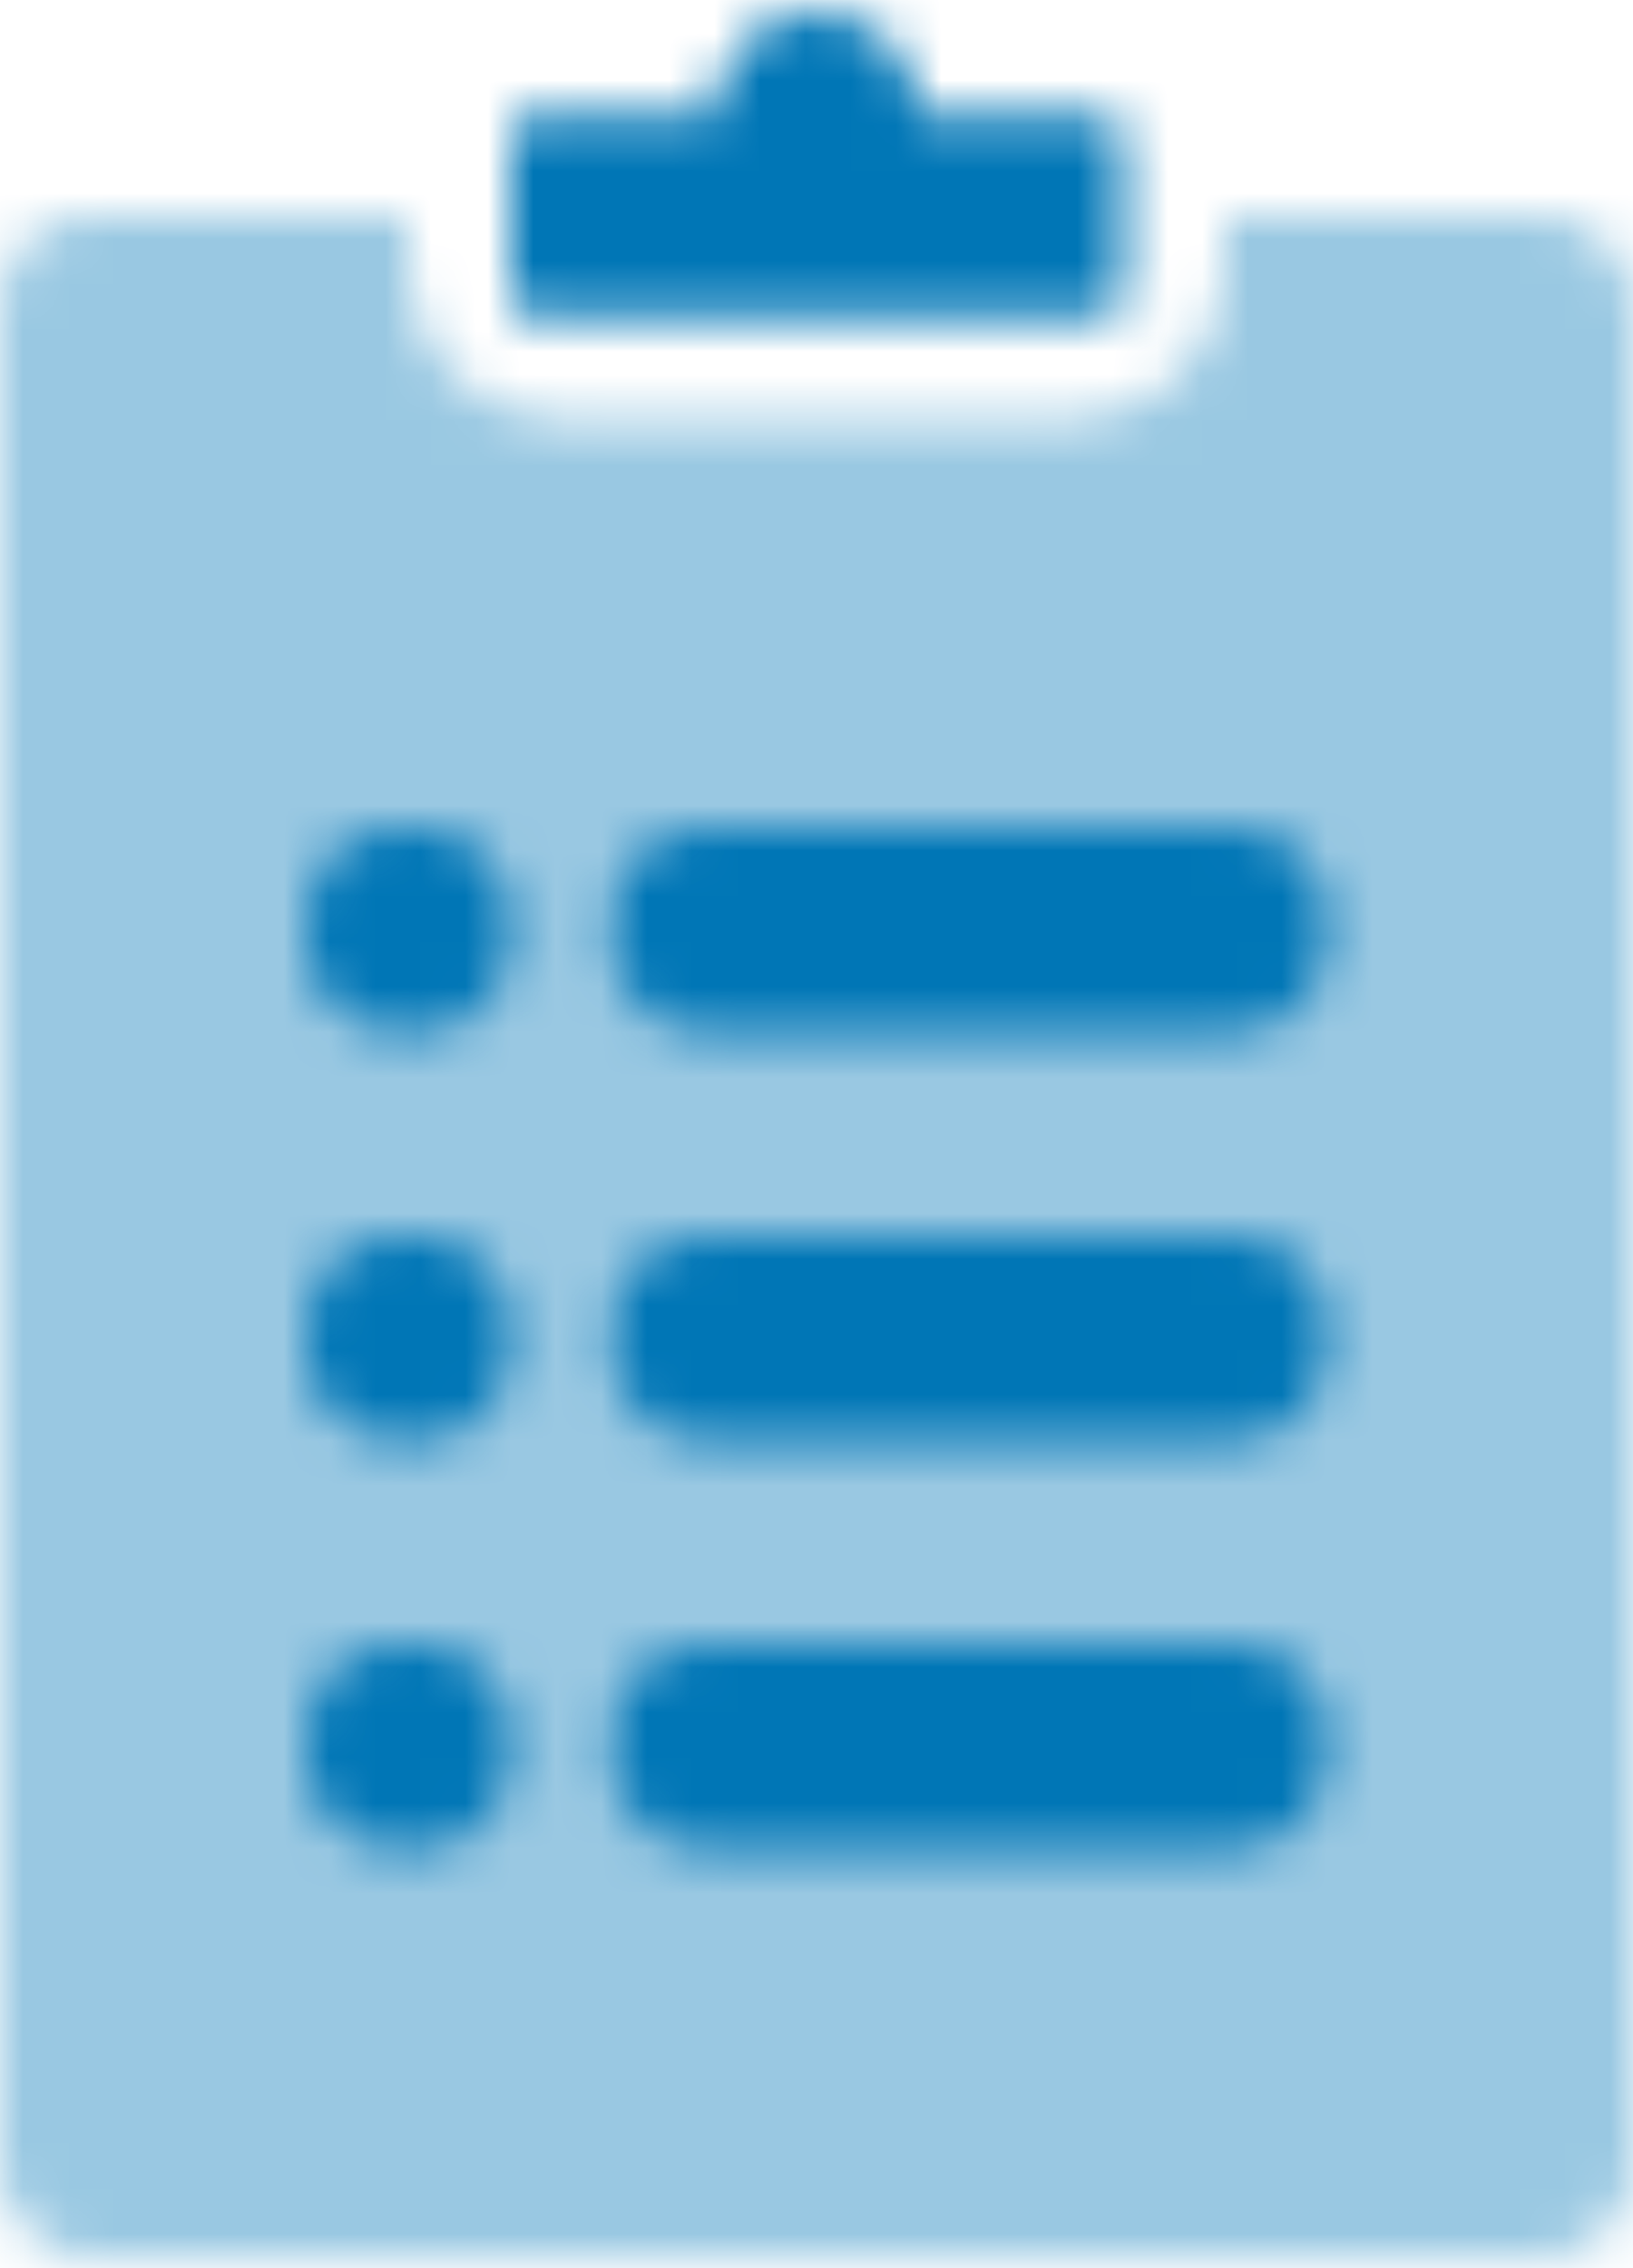 <?xml version="1.0" encoding="UTF-8"?>
<svg width="36px" height="50px" viewBox="0 0 36 50" version="1.1" xmlns="http://www.w3.org/2000/svg" xmlns:xlink="http://www.w3.org/1999/xlink">
    <!-- Generator: Sketch 61 (89581) - https://sketch.com -->
    <title>2. Icon / 2. Decorative / Product / Profile Copy 3</title>
    <desc>Created with Sketch.</desc>
    <defs>
        <path d="M34,0 C35.105,-2.02906125e-16 36,0.895 36,2 L36,43 C36,44.105 35.105,45 34,45 L2,45 C0.895,45 1.3527075e-16,44.105 0,43 L0,2 C-1.3527075e-16,0.895 0.895,2.02906125e-16 2,0 L9,0 L9,1.125 C9,2.927 10.412,4.399 12.19,4.495 L12.375,4.5 L23.625,4.5 C25.489,4.5 27,2.989 27,1.125 L27,1.125 L27,0 L34,0 Z" id="path-1"></path>
        <path d="M6.75,0 C7.993,0 9,1.007 9,2.25 L9,2.25 L13,2.25 C13.276,2.25 13.5,2.474 13.5,2.75 L13.5,6.25 C13.5,6.526 13.276,6.75 13,6.75 L0.5,6.75 C0.224,6.75 3.38176876e-17,6.526 0,6.25 L0,2.75 C-3.38176876e-17,2.474 0.224,2.25 0.5,2.25 L4.5,2.25 C4.5,1.007 5.507,0 6.75,0 Z" id="path-3"></path>
        <path d="M2.5,18 C3.605,18 4.5,18.895 4.5,20 L4.5,20.5 C4.5,21.605 3.605,22.5 2.5,22.5 L2,22.5 C0.895,22.5 1.3527075e-16,21.605 0,20.5 L0,20 C-1.3527075e-16,18.895 0.895,18 2,18 L2.5,18 Z M20.5,18 C21.605,18 22.5,18.895 22.5,20 L22.5,20.5 C22.5,21.605 21.605,22.5 20.5,22.5 L8.75,22.5 C7.645,22.5 6.75,21.605 6.75,20.5 L6.75,20 C6.75,18.895 7.645,18 8.75,18 L20.5,18 Z M2.5,9 C3.605,9 4.5,9.895 4.5,11 L4.5,11.5 C4.5,12.605 3.605,13.5 2.5,13.5 L2,13.5 C0.895,13.5 1.3527075e-16,12.605 0,11.5 L0,11 C-1.3527075e-16,9.895 0.895,9 2,9 L2.5,9 Z M20.5,9 C21.605,9 22.5,9.895 22.5,11 L22.5,11.5 C22.5,12.605 21.605,13.5 20.5,13.5 L8.75,13.5 C7.645,13.5 6.75,12.605 6.75,11.5 L6.75,11 C6.75,9.895 7.645,9 8.75,9 L20.5,9 Z M20.5,0 C21.605,-2.02906125e-16 22.5,0.895 22.5,2 L22.5,2.5 C22.5,3.605 21.605,4.5 20.5,4.5 L8.75,4.5 C7.645,4.5 6.75,3.605 6.75,2.5 L6.75,2 C6.75,0.895 7.645,2.02906125e-16 8.75,0 L20.5,0 Z M2.5,0 C3.605,-2.02906125e-16 4.5,0.895 4.5,2 L4.5,2.5 C4.5,3.605 3.605,4.5 2.5,4.5 L2,4.5 C0.895,4.5 1.3527075e-16,3.605 0,2.5 L0,2 C-1.3527075e-16,0.895 0.895,2.02906125e-16 2,0 L2.5,0 Z" id="path-5"></path>
    </defs>
    <g id="Secondary-Pages" stroke="none" stroke-width="1" fill="none" fill-rule="evenodd">
        <g id="Proven-Process-Page" transform="translate(-699, -672)">
            <g id="2.-Icon-/-2.-Decorative-/-Communication-/-Clipboard_List" transform="translate(690, 670)">
                <rect id="bound" x="0" y="0" width="54" height="54"></rect>
                <g id="icon-color" stroke-width="1" fill-rule="evenodd" transform="translate(9, 6.75)">
                    <mask id="mask-2" fill="white">
                        <use xlink:href="#path-1"></use>
                    </mask>
                    <g id="Mask" opacity="0.4"></g>
                    <g id="3.-Color-/-1.-UI-/-1.-Primary-/-1.-Carson-Wealth" opacity="0.4" mask="url(#mask-2)" fill="#0076b6">
                        <g transform="translate(-9, -6.75)" id="Green">
                            <rect x="0" y="0" width="54" height="54"></rect>
                        </g>
                    </g>
                </g>
                <g id="icon-color" stroke-width="1" fill-rule="evenodd" transform="translate(20.25, 2.25)">
                    <mask id="mask-4" fill="white">
                        <use xlink:href="#path-3"></use>
                    </mask>
                    <g id="Mask"></g>
                    <g id="3.-Color-/-1.-UI-/-1.-Primary-/-1.-Carson-Wealth" mask="url(#mask-4)" fill="#0076b6">
                        <g transform="translate(-20.25, -2.25)" id="Green">
                            <rect x="0" y="0" width="54" height="54"></rect>
                        </g>
                    </g>
                </g>
                <g id="icon-color" stroke-width="1" fill-rule="evenodd" transform="translate(15.75, 20.25)">
                    <mask id="mask-6" fill="white">
                        <use xlink:href="#path-5"></use>
                    </mask>
                    <g id="Mask"></g>
                    <g id="3.-Color-/-1.-UI-/-1.-Primary-/-1.-Carson-Wealth" mask="url(#mask-6)" fill="#0076b6">
                        <g transform="translate(-15.75, -20.25)" id="Green">
                            <rect x="0" y="0" width="54" height="54"></rect>
                        </g>
                    </g>
                </g>
            </g>
        </g>
    </g>
</svg>